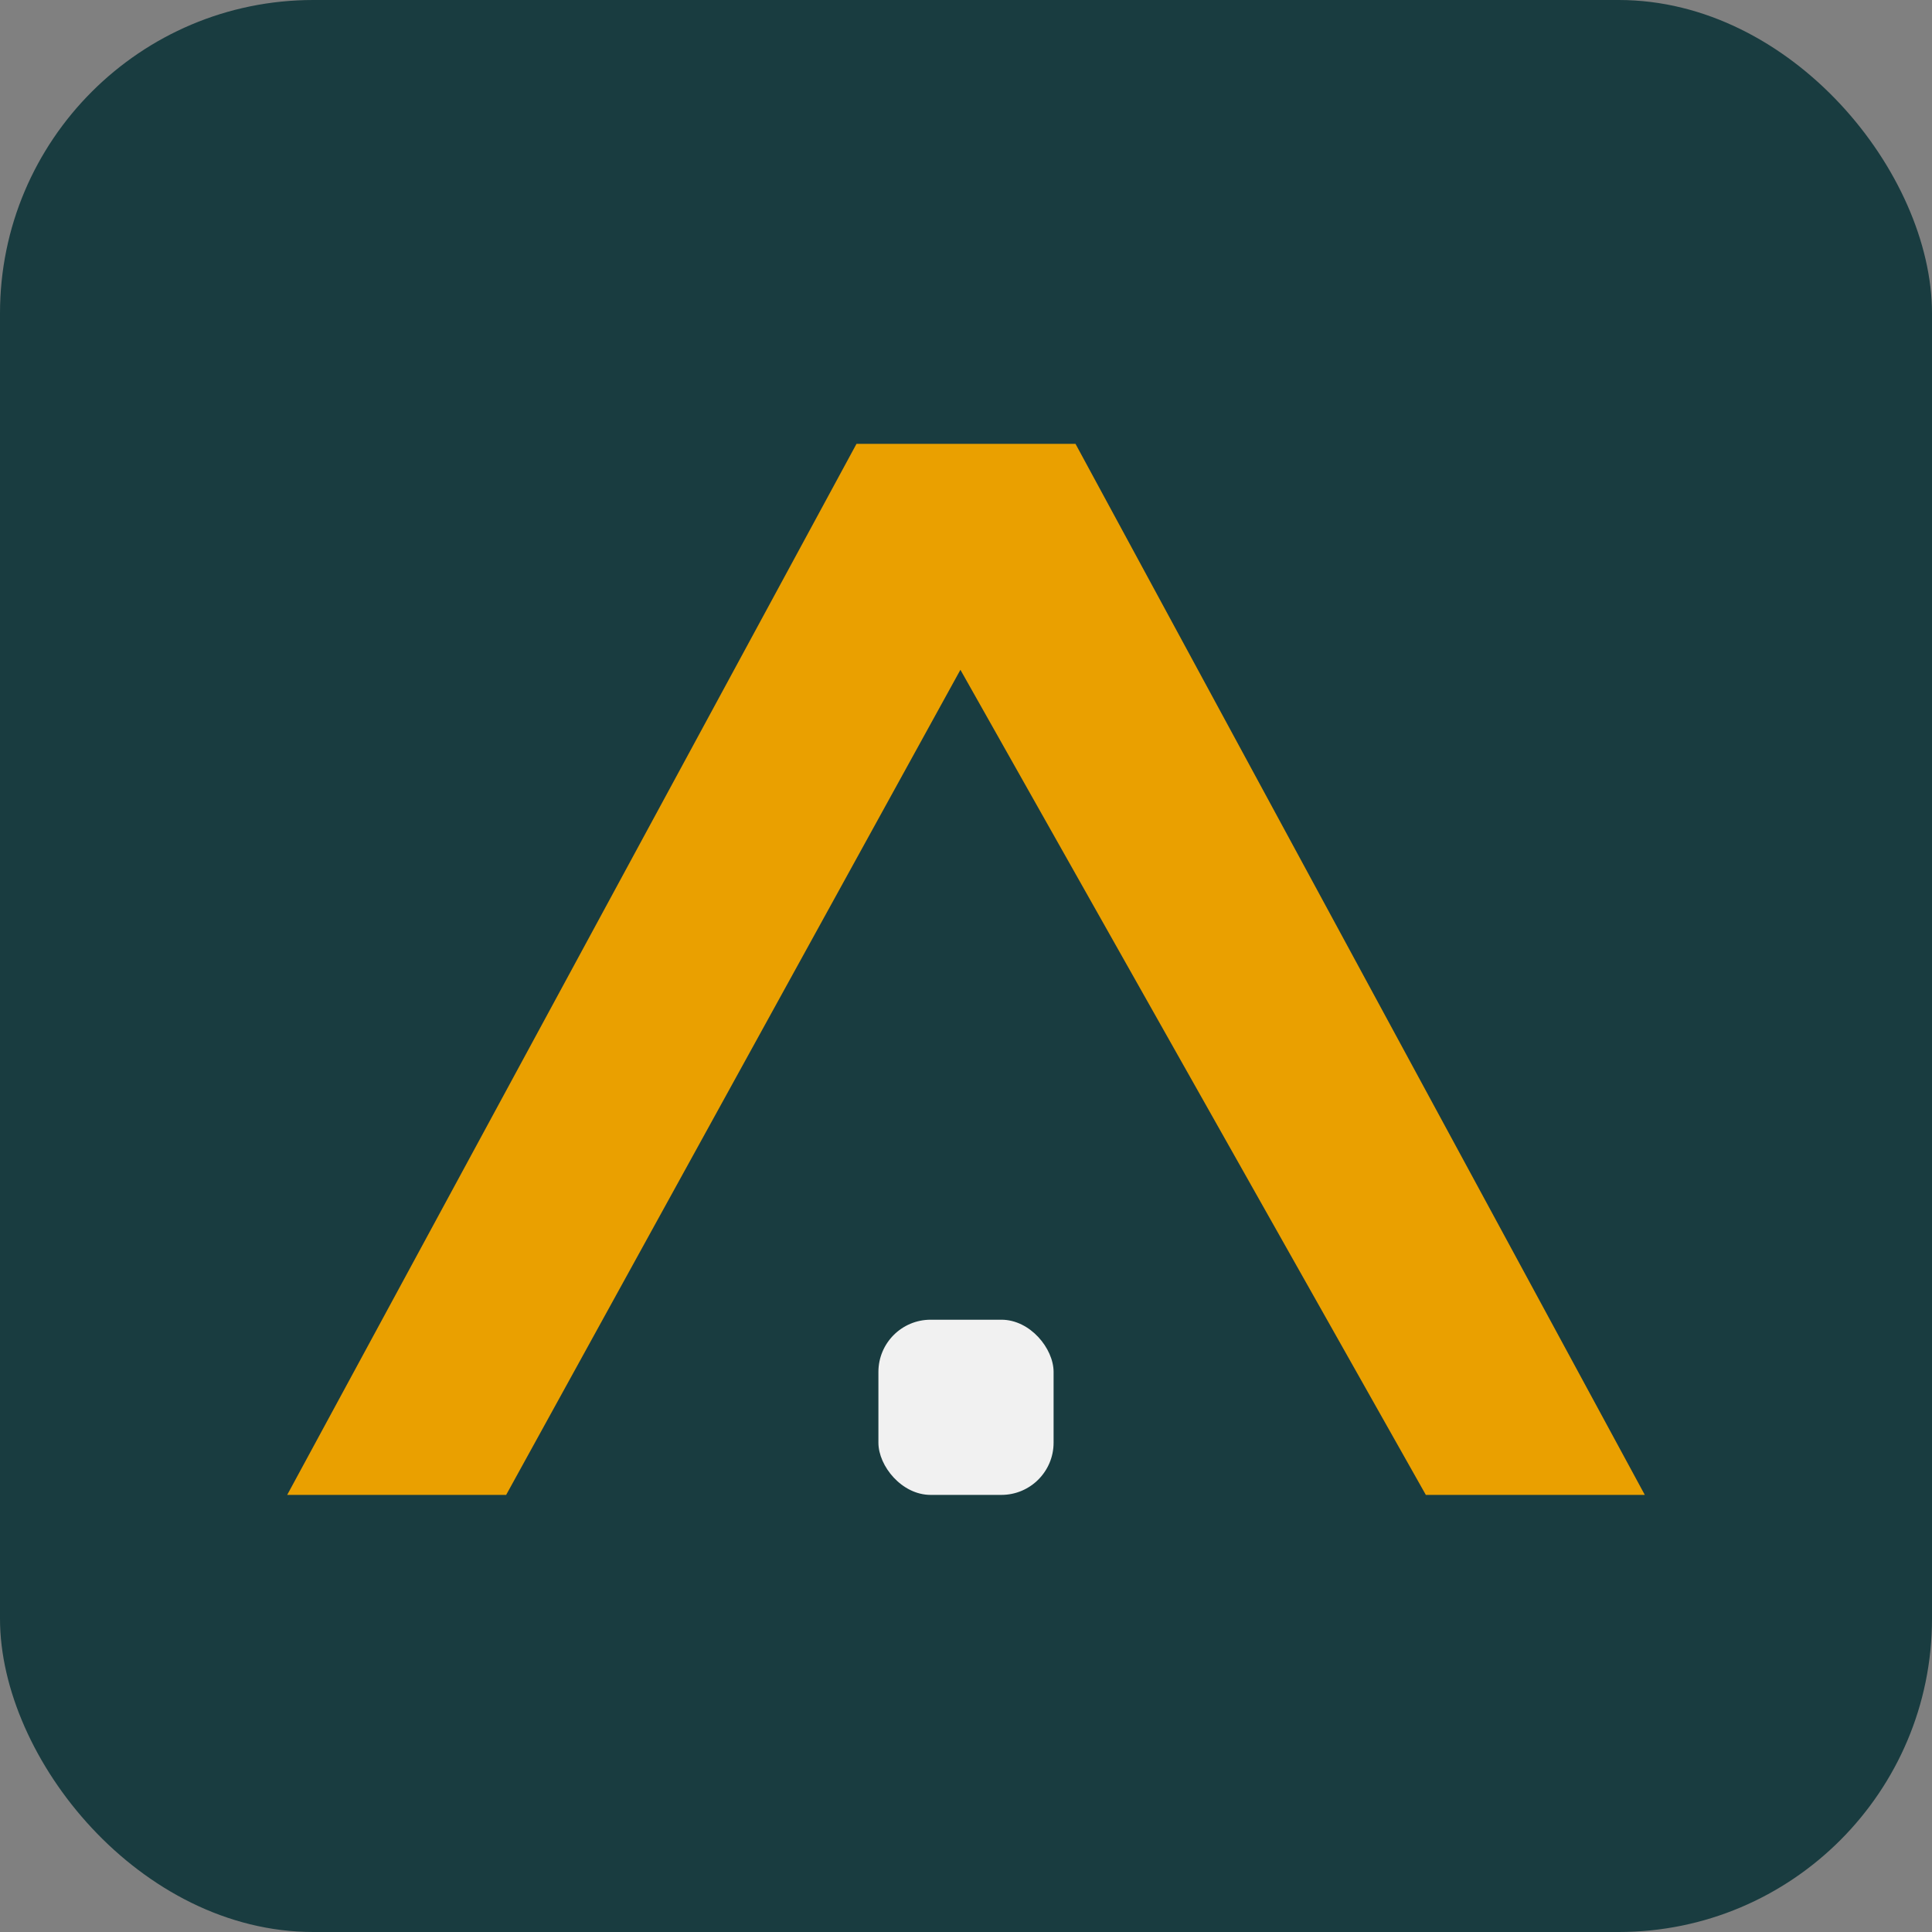 <svg xmlns="http://www.w3.org/2000/svg" width="74" height="74" viewBox="0 0 74 74" fill="none"><rect x="0" y="0" width="74" height="74" fill="#808080" stroke="none"/><rect width="74" height="74" rx="12" fill="#193C40"></rect><path d="M19.387 57.258H11L32.806 17H36.786H41.194L63 57.258H54.613L36.786 25.655L19.387 57.258Z" fill="#EAA000"></path><rect x="33.645" y="50.548" width="6.71" height="6.71" rx="2" fill="#F1F1F1"></rect></svg>